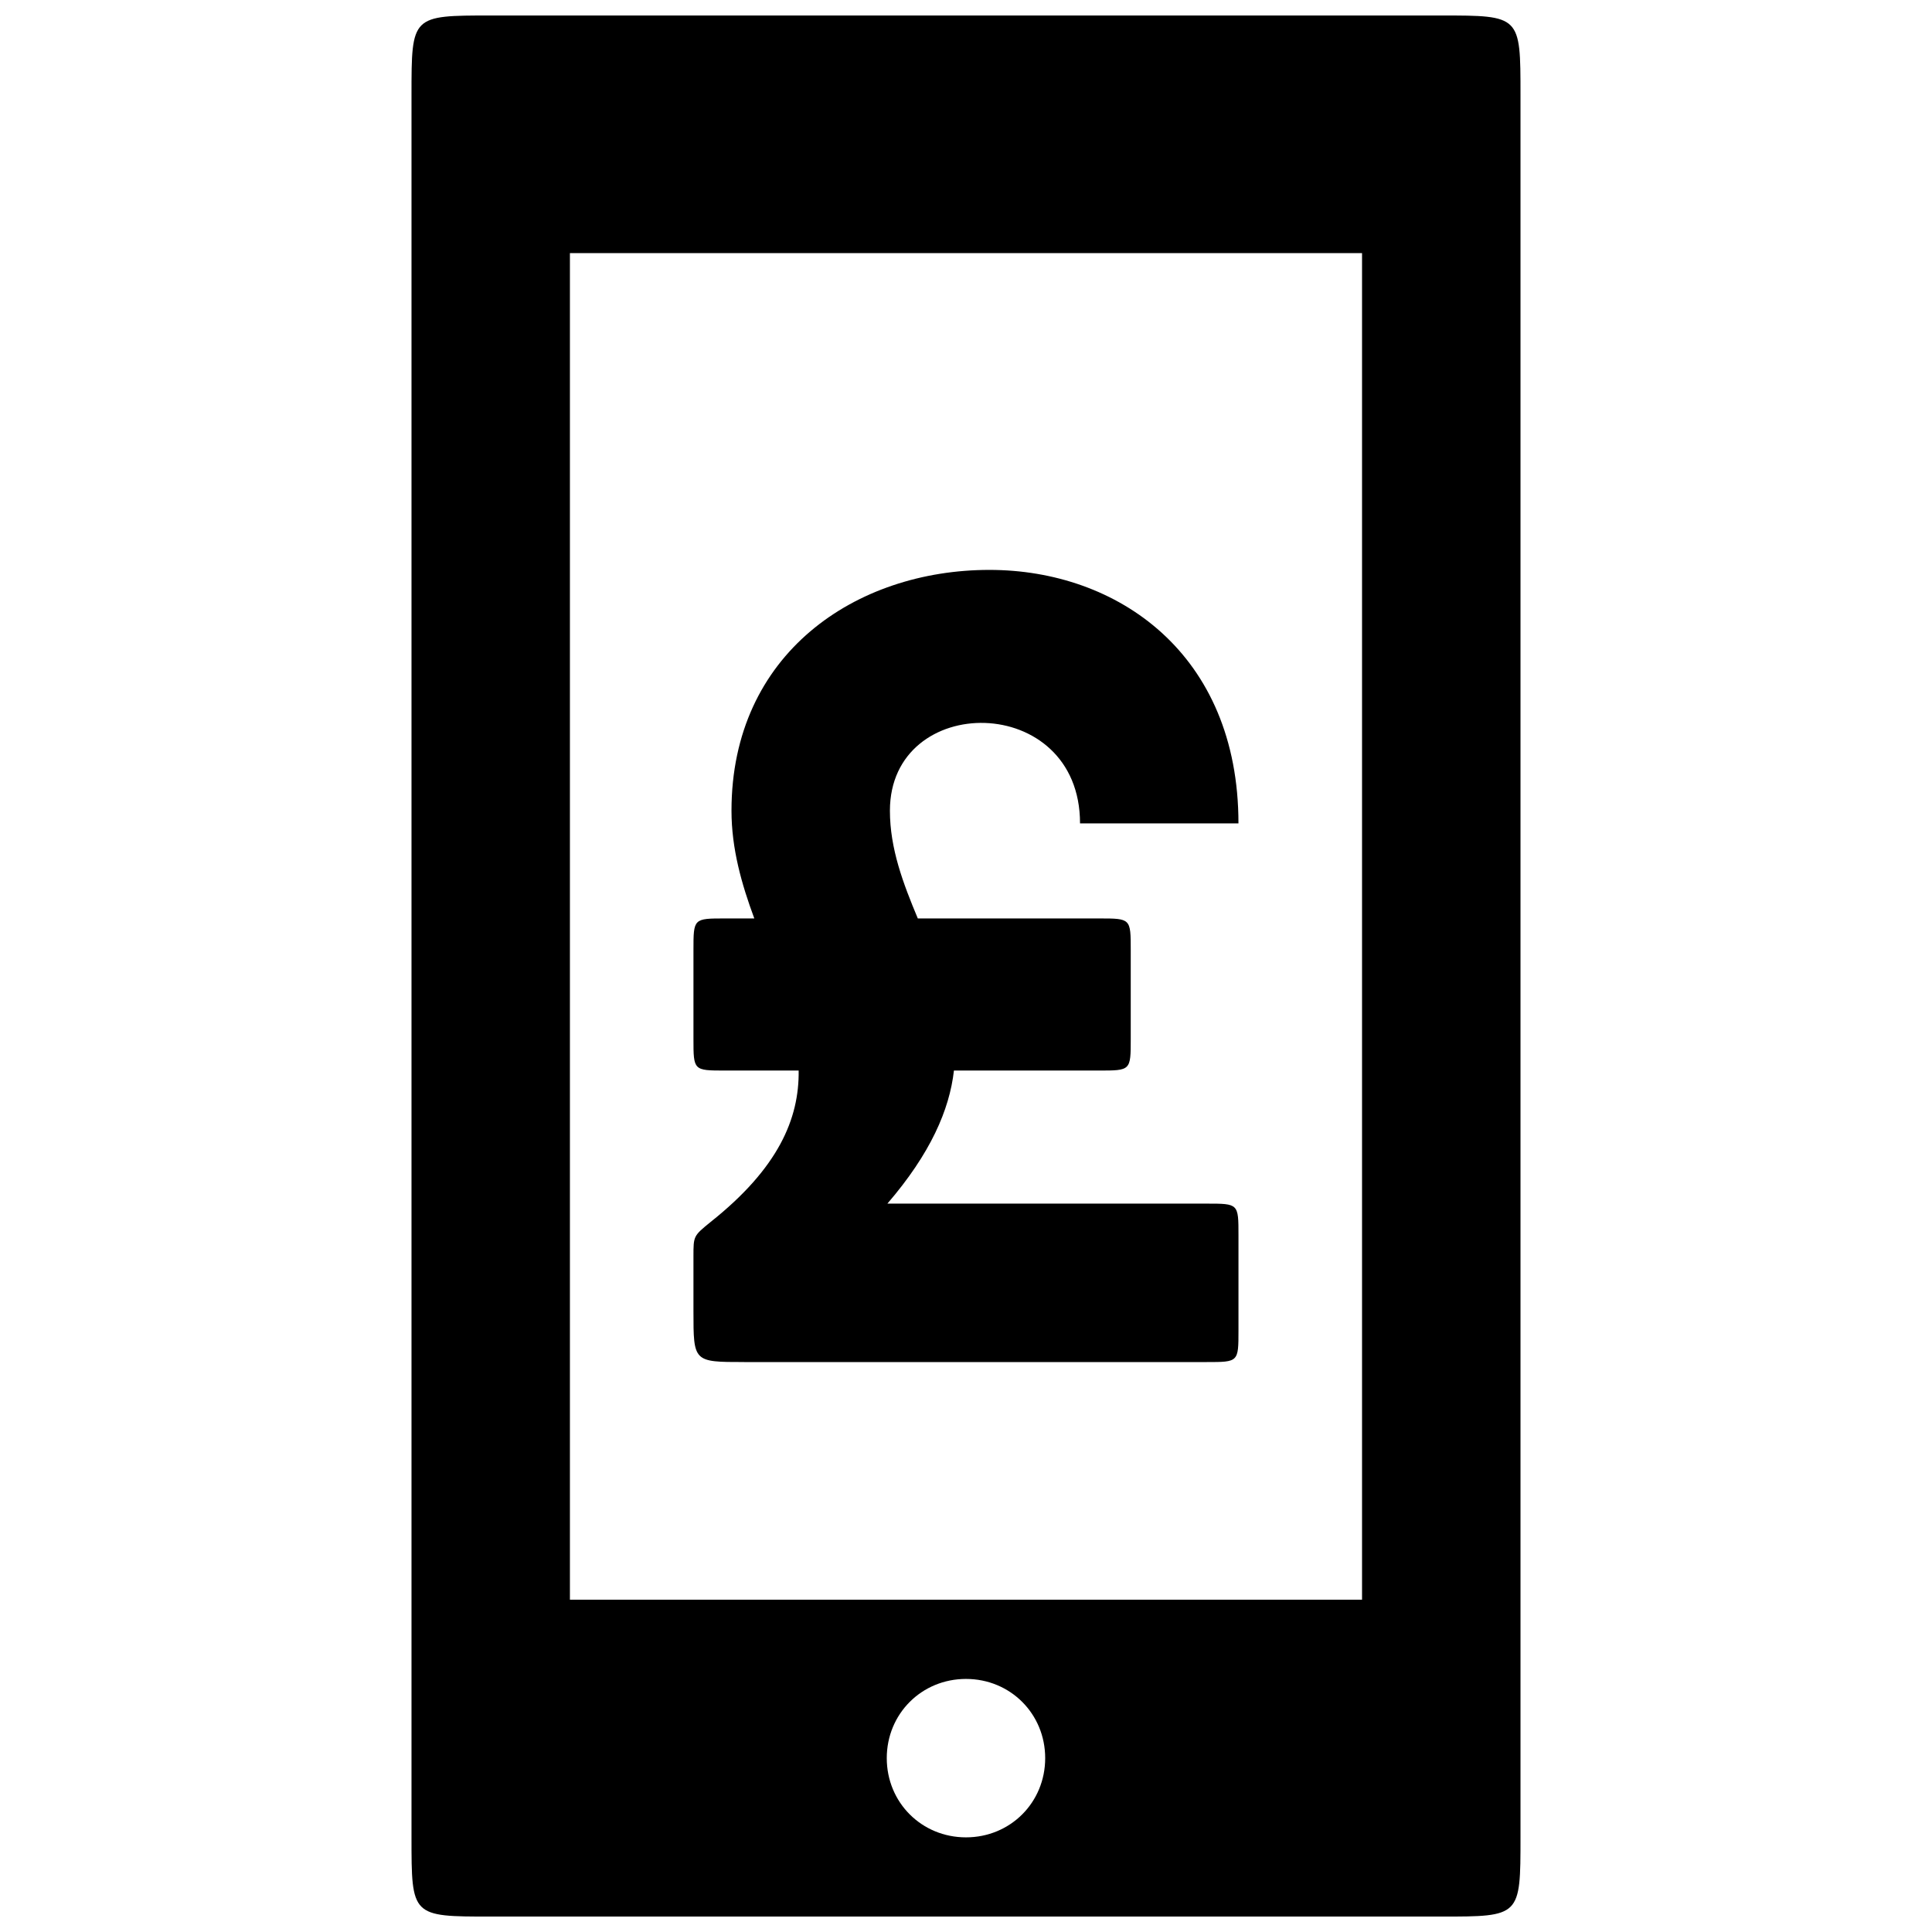 <?xml version="1.0" encoding="UTF-8"?>
<!-- The Best Svg Icon site in the world: iconSvg.co, Visit us! https://iconsvg.co -->
<svg width="800px" height="800px" version="1.1" viewBox="144 144 512 512" xmlns="http://www.w3.org/2000/svg">
 <defs>
  <clipPath id="a">
   <path d="m253 148.09h294v503.81h-294z"/>
  </clipPath>
 </defs>
 <g clip-path="url(#a)">
  <path d="m341.22 504.96h122.59c8.398 0 8.398 0 8.398-8.398v-25.191c0-8.398 0-8.398-8.398-8.398h-84.641c11.418-13.266 16.457-24.855 17.633-35.266h38.457c8.398 0 8.398 0 8.398-8.398v-23.512c0-8.398 0-8.398-8.398-8.398h-48.031c-3.863-9.238-7.391-18.473-7.391-28.551 0-31.57 50.383-31.57 50.383 3.359h41.984c0-45.008-32.074-67.176-66-67.176-35.434 0-68.352 22.168-68.352 63.816 0 10.078 2.688 19.48 6.047 28.551h-7.727c-8.398 0-8.398 0-8.398 8.398v23.512c0 8.398 0 8.398 8.398 8.398h19.48c0.168 12.762-5.375 25.863-23.344 40.137-4.535 3.695-4.535 3.695-4.535 9.07v14.609c0 13.434 0 13.434 13.434 13.434zm-67.176 146.95h251.91c20.992 0 20.992 0 20.992-20.992v-461.82c0-20.992 0-20.992-20.992-20.992h-251.91c-20.992 0-20.992 0-20.992 20.992v461.82c0 20.992 0 20.992 20.992 20.992zm125.95-20.992c-11.754 0-20.992-9.238-20.992-20.992 0-11.754 9.238-20.992 20.992-20.992s20.992 9.238 20.992 20.992c0 11.754-9.238 20.992-20.992 20.992zm-104.96-62.977v-356.86h209.92v356.86z"/>
 </g>
</svg>